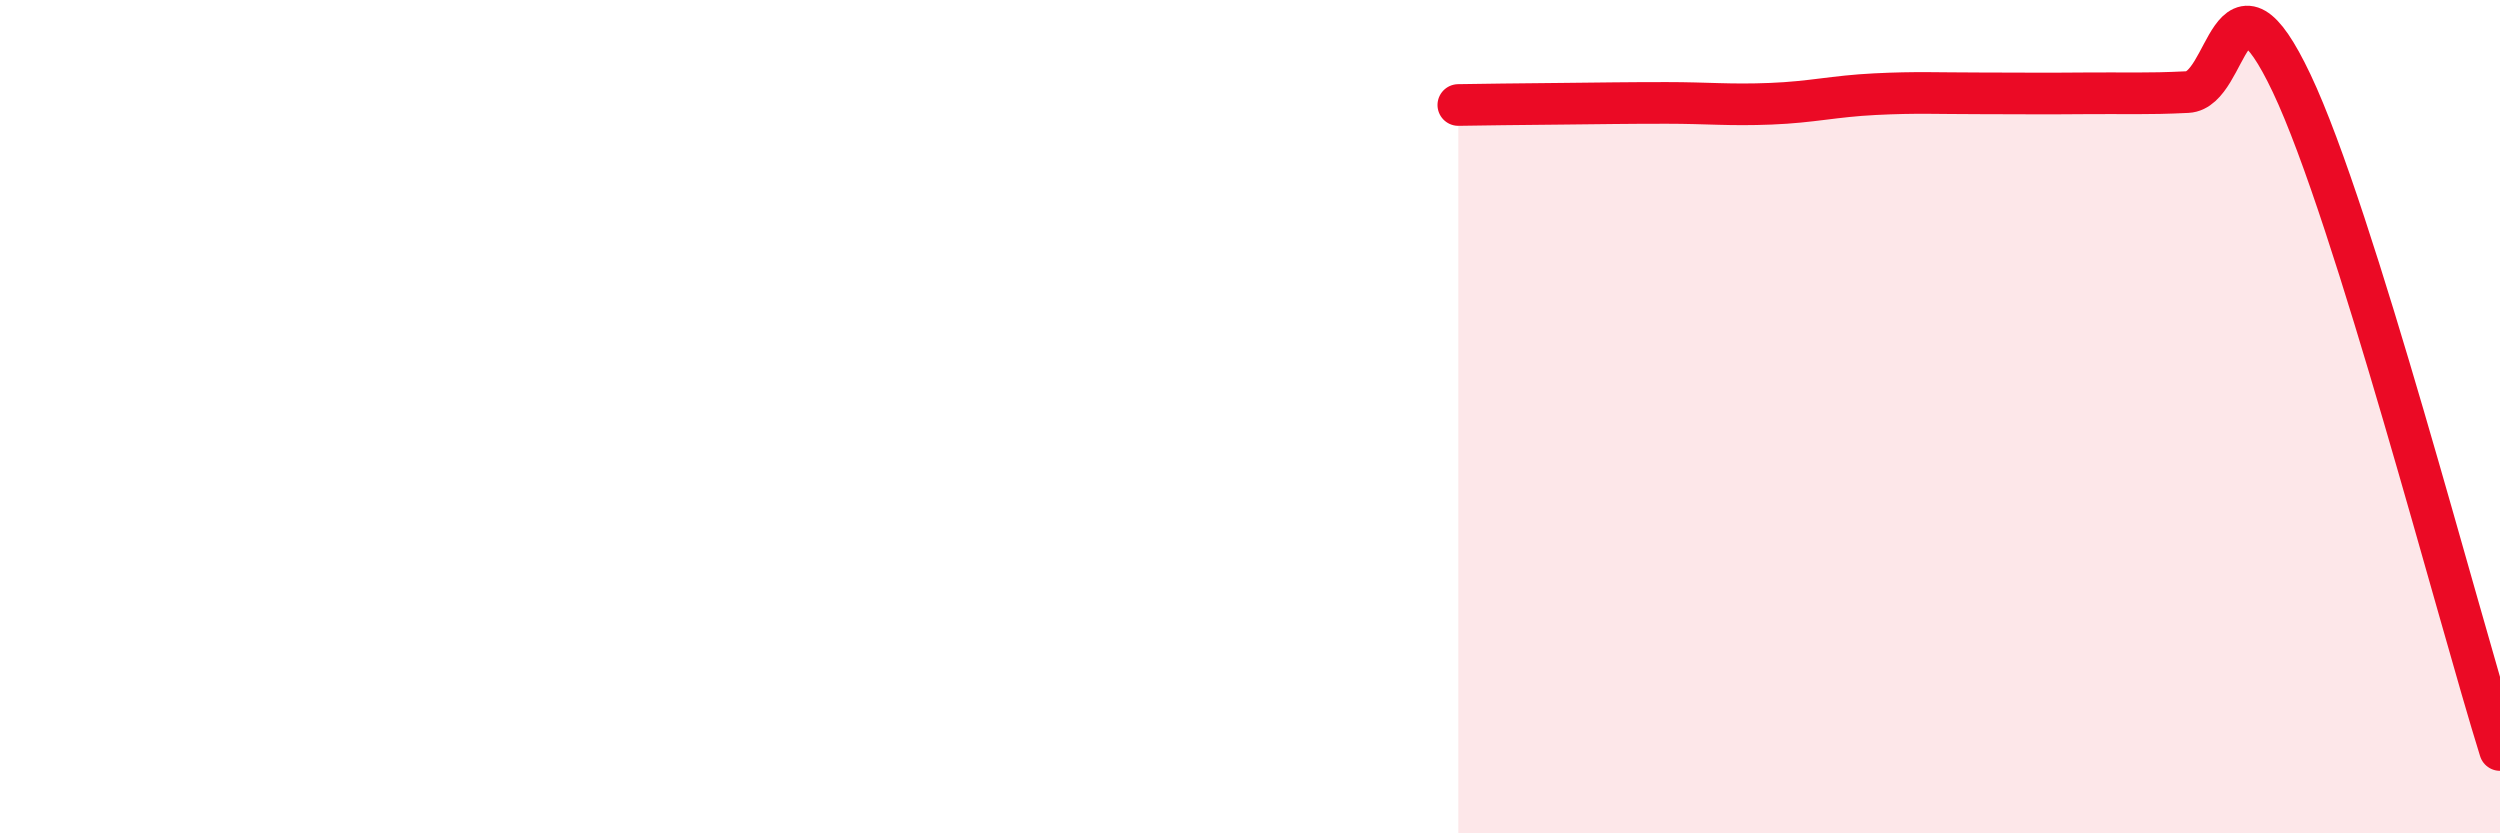 
    <svg width="60" height="20" viewBox="0 0 60 20" xmlns="http://www.w3.org/2000/svg">
      <path
        d="M 35,2.52 C 35.5,2.51 36.5,2.5 37.5,2.49 C 38.5,2.48 39,2.47 40,2.47 C 41,2.47 41.5,2.53 42.5,2.49 C 43.5,2.45 44,2.31 45,2.26 C 46,2.21 46.5,2.24 47.5,2.24 C 48.5,2.24 49,2.25 50,2.24 C 51,2.23 51.5,2.26 52.5,2.21 C 53.5,2.16 53.5,-1.16 55,2 C 56.5,5.16 59,14.8 60,18L60 20L35 20Z"
        fill="#EB0A25"
        opacity="0.1"
        stroke-linecap="round"
        stroke-linejoin="round"
      />
      <path
        d="M 35,2.52 C 35.5,2.51 36.5,2.5 37.5,2.49 C 38.5,2.48 39,2.47 40,2.47 C 41,2.47 41.5,2.53 42.5,2.49 C 43.5,2.45 44,2.31 45,2.26 C 46,2.21 46.5,2.24 47.5,2.24 C 48.5,2.24 49,2.25 50,2.24 C 51,2.23 51.5,2.26 52.5,2.21 C 53.5,2.16 53.5,-1.16 55,2 C 56.5,5.16 59,14.8 60,18"
        stroke="#EB0A25"
        stroke-width="1"
        fill="none"
        stroke-linecap="round"
        stroke-linejoin="round"
      />
    </svg>
  